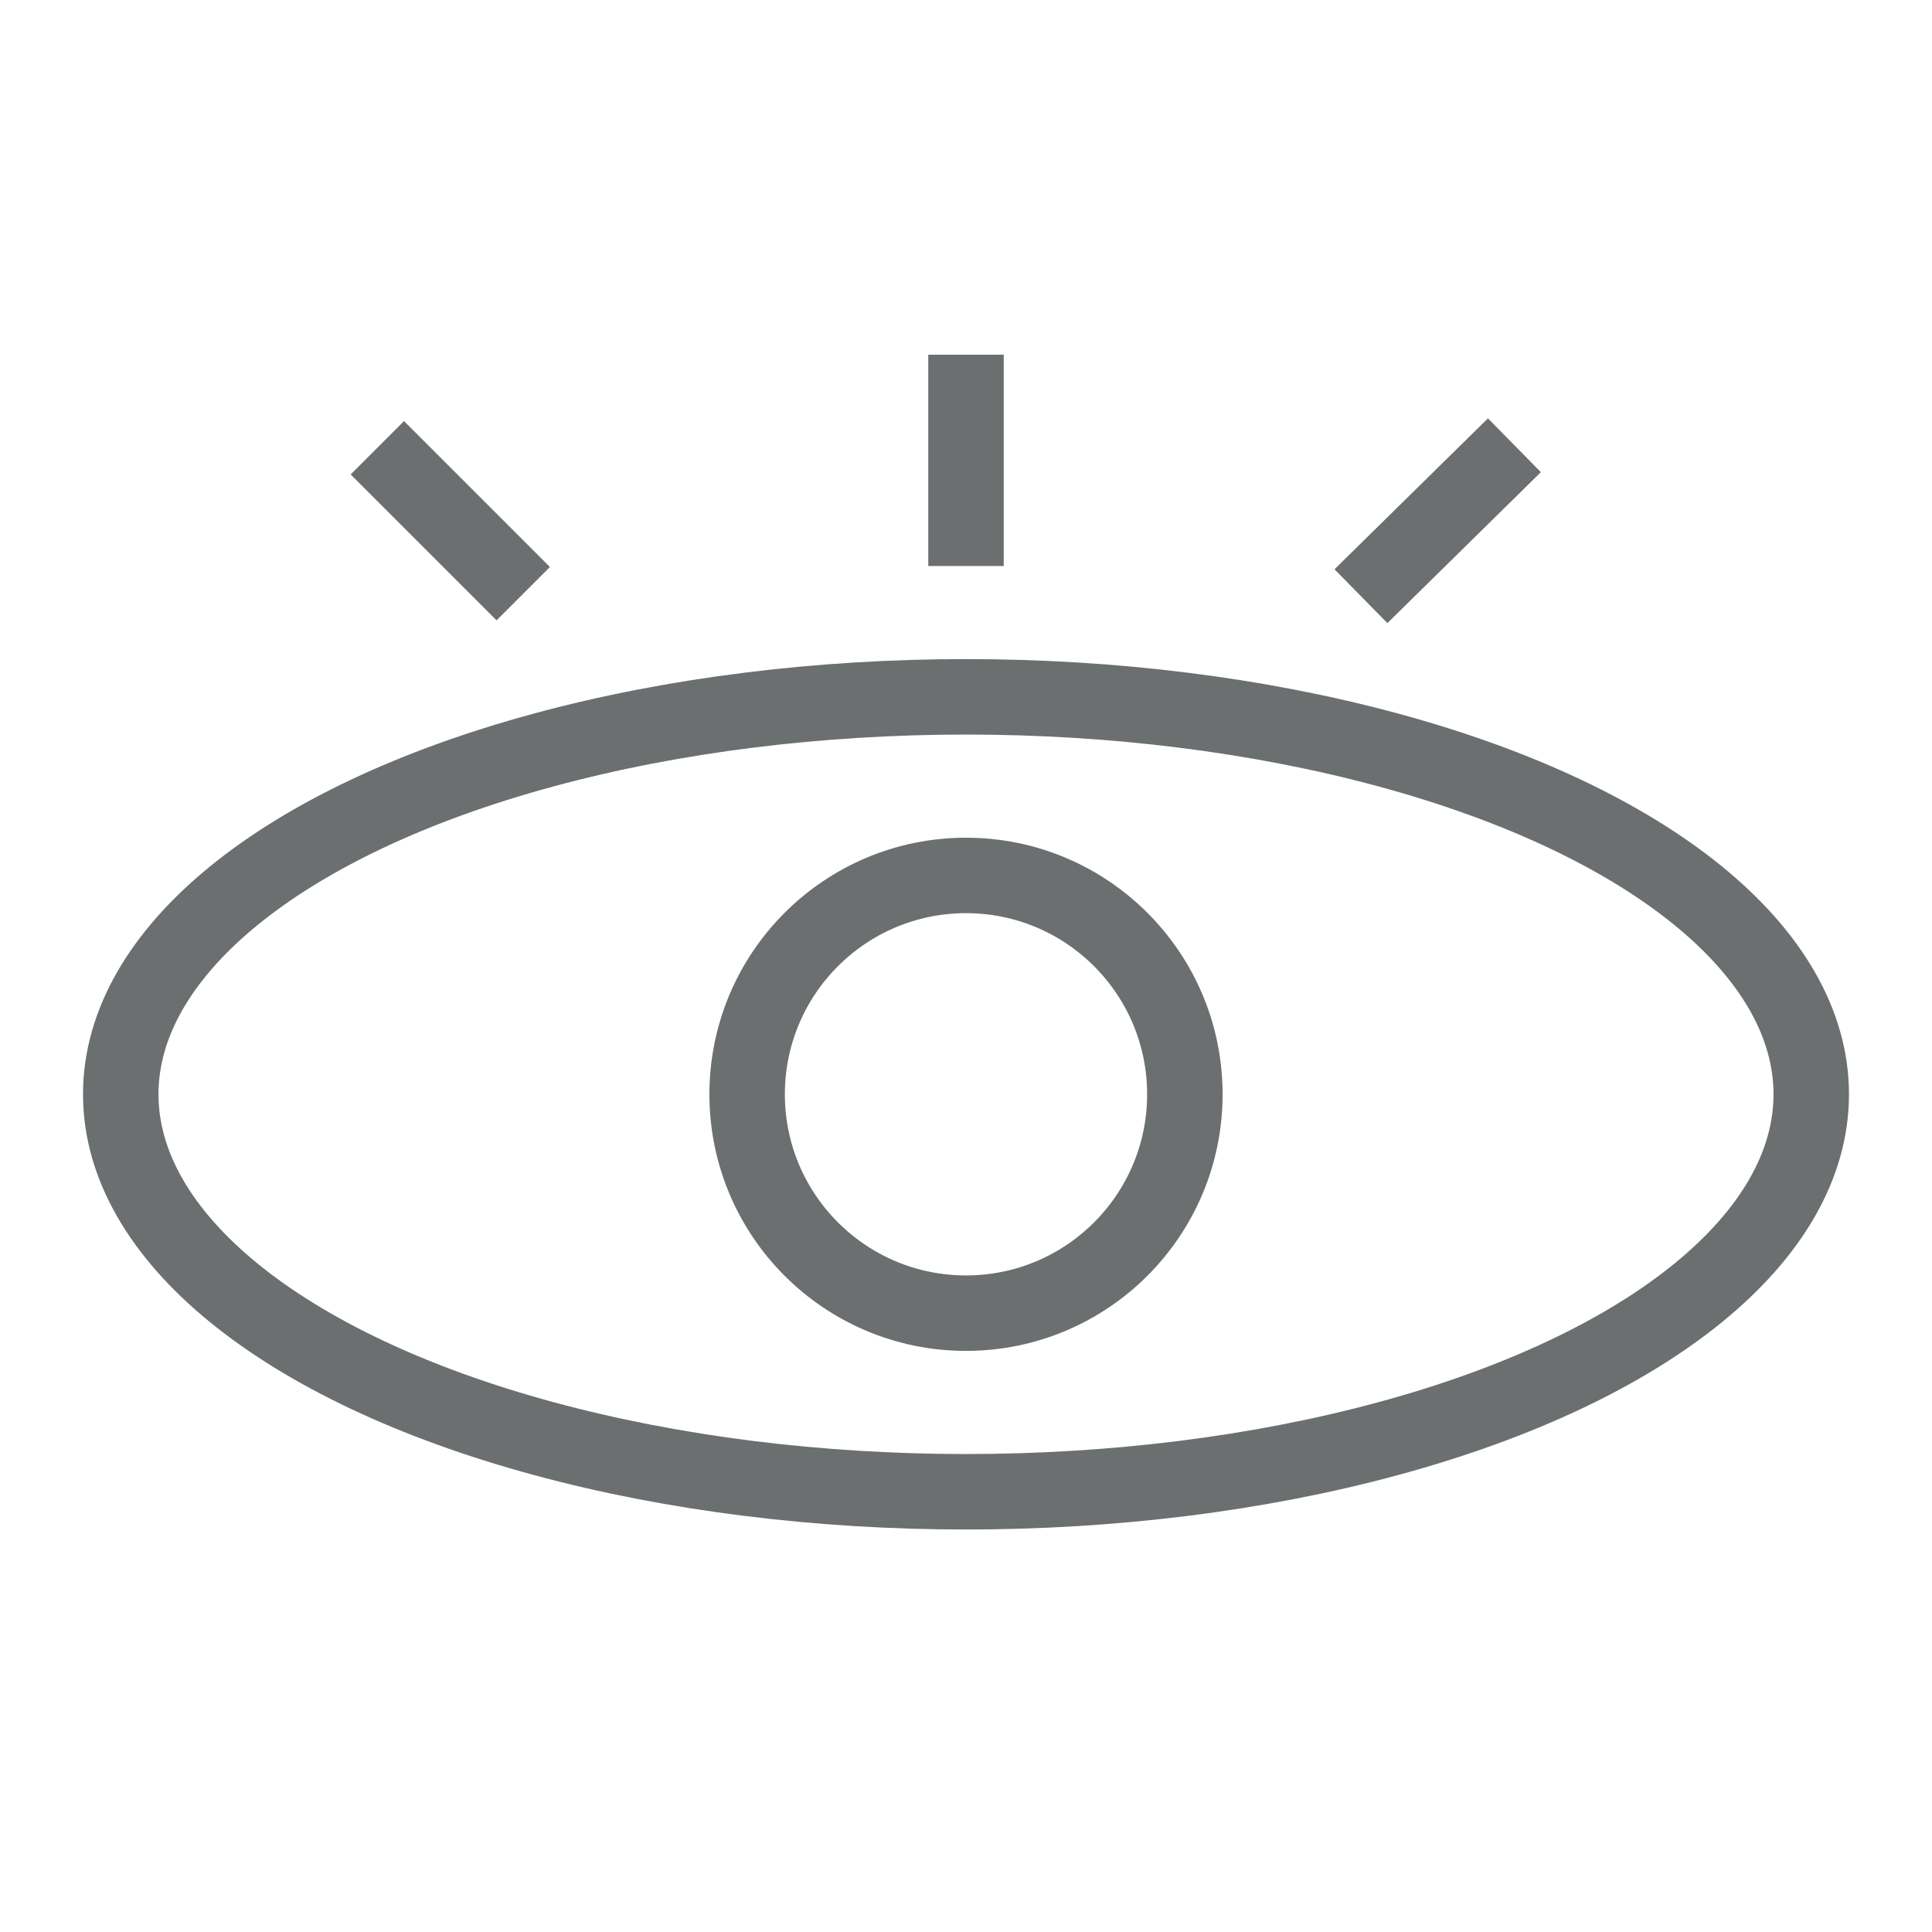 <?xml version="1.0" encoding="utf-8"?>
<!-- Generator: Adobe Illustrator 26.5.0, SVG Export Plug-In . SVG Version: 6.00 Build 0)  -->
<svg version="1.1" id="_Слой_2" xmlns="http://www.w3.org/2000/svg" xmlns:xlink="http://www.w3.org/1999/xlink" x="0px"
	 y="0px" viewBox="0 0 76.8 76.8" style="enable-background:new 0 0 76.8 76.8;" xml:space="preserve">
<style type="text/css">
	.st0{fill:none;stroke:#6C6F70;stroke-width:3;stroke-miterlimit:10;}
</style>
<circle class="st0" cx="38.4" cy="43.5" r="8.7"/>
<ellipse class="st0" cx="38.4" cy="43.5" rx="33.6" ry="15.8"/>
<line class="st0" x1="20.8" y1="23.6" x2="15" y2="17.8"/>
<line class="st0" x1="38.4" y1="22.5" x2="38.4" y2="14.1"/>
<line class="st0" x1="54.1" y1="23.7" x2="60.2" y2="17.7"/>
</svg>
